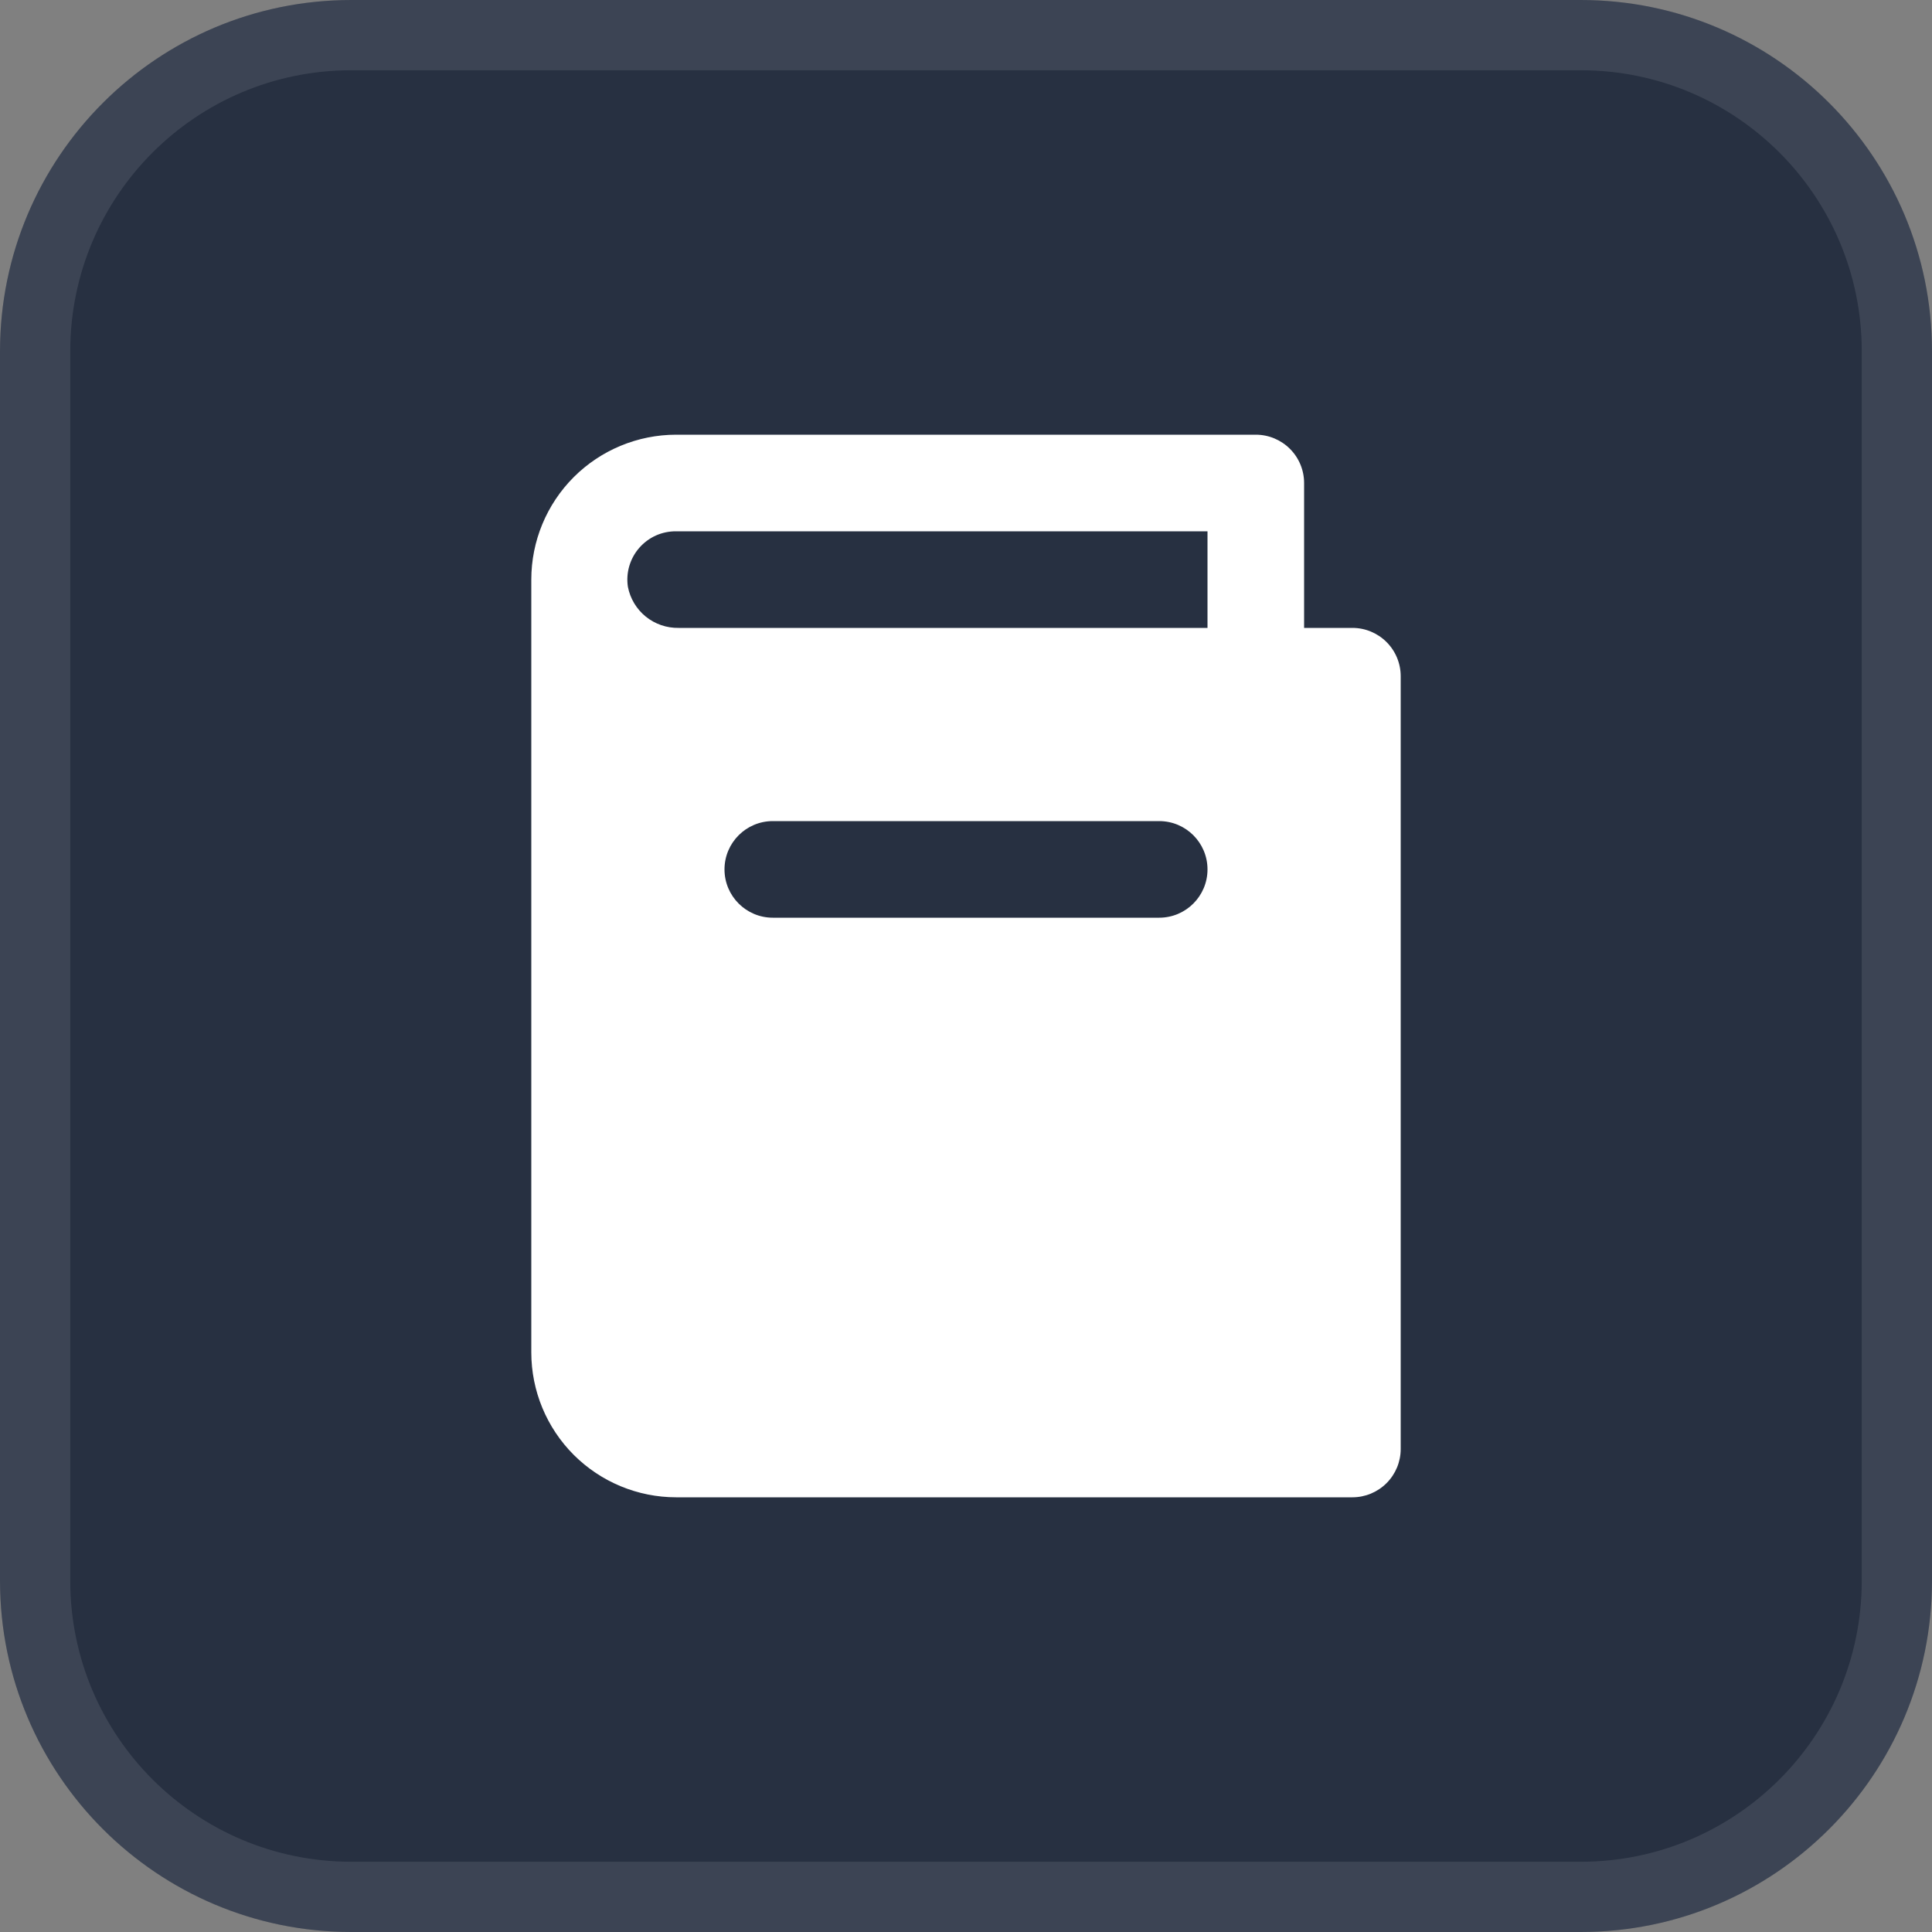 <?xml version="1.0" encoding="UTF-8"?> <svg xmlns="http://www.w3.org/2000/svg" width="55" height="55" viewBox="0 0 55 55" fill="none"><rect x="0" y="0" width="55" height="55" fill="#808080" stroke="none"/><path d="M0 10C0 4.477 4.477 0 10 0H45C50.523 0 55 4.477 55 10V45C55 50.523 50.523 55 45 55H10C4.477 55 0 50.523 0 45V10Z" fill="#273041"></path><path d="M10 1H45C49.971 1 54 5.029 54 10V45C54 49.971 49.971 54 45 54H10C5.029 54 1 49.971 1 45V10C1 5.029 5.029 1 10 1Z" stroke="white" stroke-opacity="0.1" stroke-width="2"></path><g clip-path="url(#clip0_95_120)"><path d="M38.5 17.875H37.125V13.75C37.125 13.385 36.98 13.036 36.722 12.778C36.464 12.52 36.115 12.375 35.75 12.375H19.25C18.156 12.375 17.107 12.81 16.333 13.583C15.56 14.357 15.125 15.406 15.125 16.5V38.5C15.125 39.594 15.56 40.643 16.333 41.417C17.107 42.19 18.156 42.625 19.25 42.625H38.5C38.865 42.625 39.214 42.48 39.472 42.222C39.73 41.964 39.875 41.615 39.875 41.25V19.25C39.875 18.885 39.73 18.536 39.472 18.278C39.214 18.02 38.865 17.875 38.5 17.875ZM34.375 24.75C34.375 25.509 33.759 26.125 33 26.125H22C21.241 26.125 20.625 25.509 20.625 24.75C20.625 23.991 21.241 23.375 22 23.375H33C33.759 23.375 34.375 23.991 34.375 24.75ZM34.375 17.875H19.319C18.979 17.881 18.648 17.767 18.384 17.554C18.12 17.34 17.94 17.04 17.875 16.706C17.845 16.509 17.858 16.308 17.914 16.116C17.97 15.925 18.066 15.748 18.197 15.598C18.328 15.447 18.49 15.327 18.671 15.245C18.853 15.164 19.051 15.123 19.25 15.125H34.375V17.875Z" fill="white"></path></g><defs><clipPath id="clip0_95_120"><rect width="33" height="33" fill="white" transform="translate(11 11)"></rect></clipPath></defs></svg> 